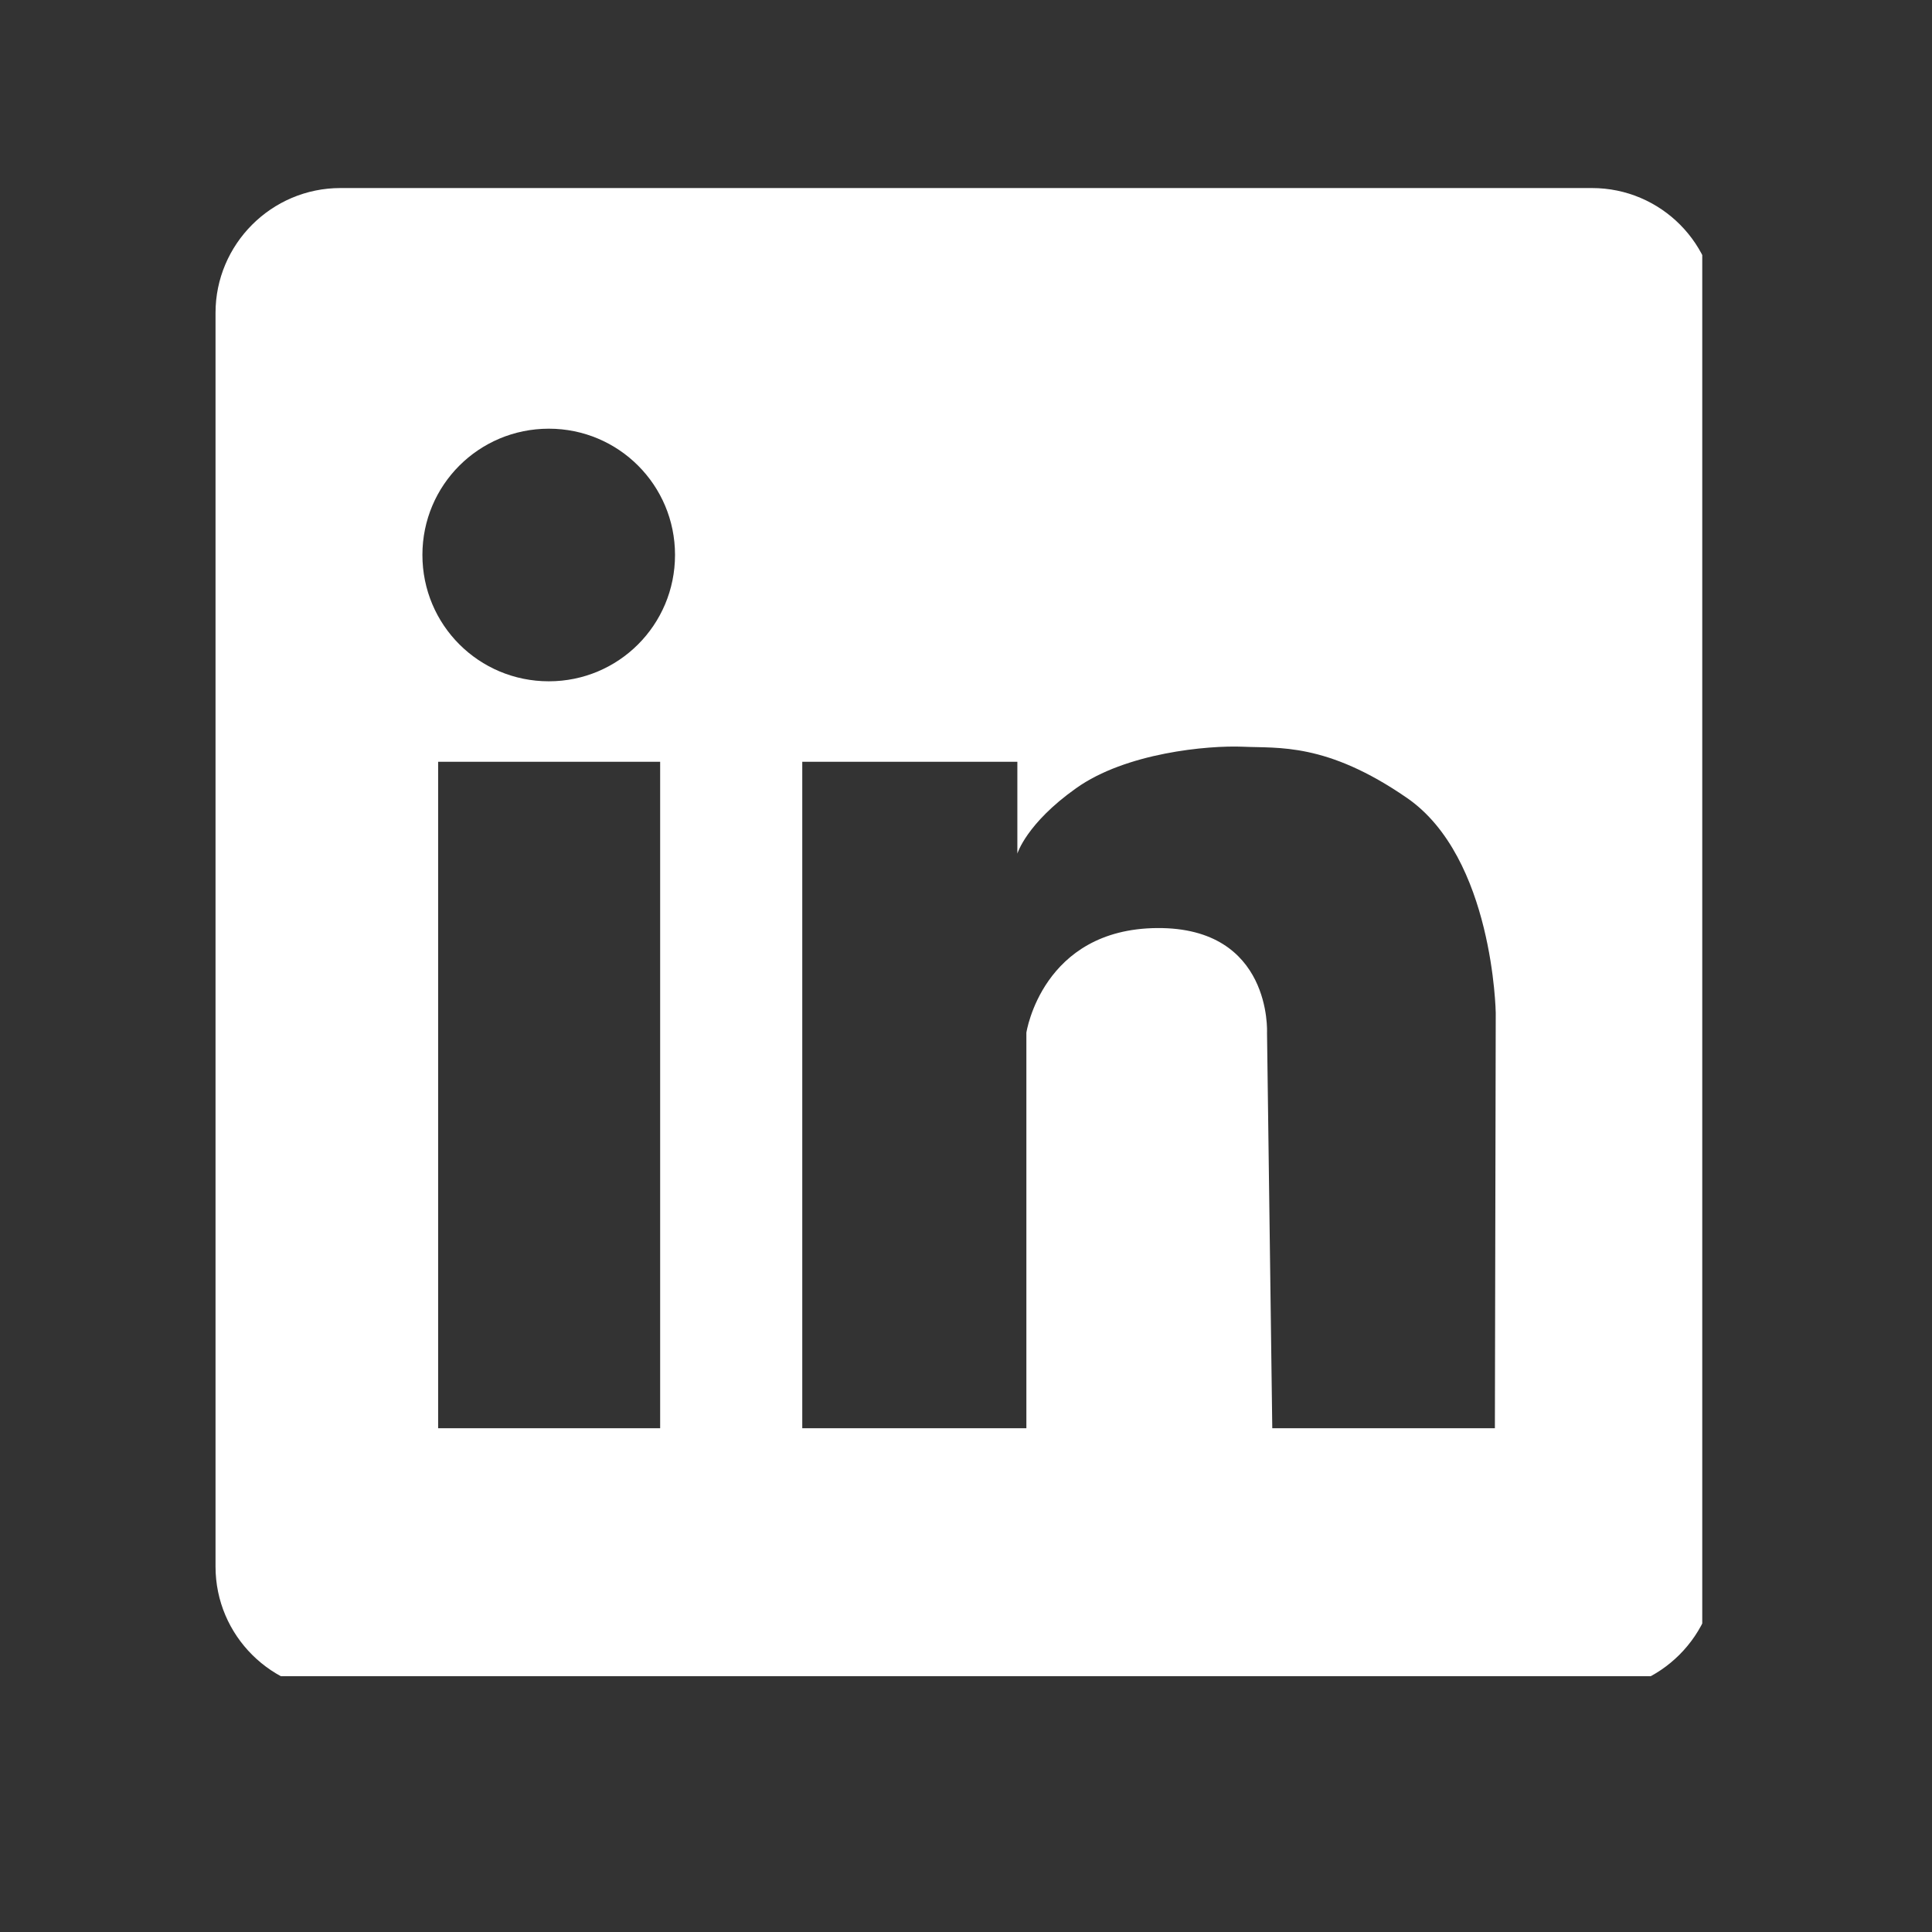 <?xml version="1.0" encoding="UTF-8"?>
<svg xmlns="http://www.w3.org/2000/svg" xmlns:xlink="http://www.w3.org/1999/xlink" width="48" zoomAndPan="magnify" viewBox="0 0 36 36" height="48" preserveAspectRatio="xMidYMid meet" version="1.0">
  <rect x="0" y="0" width="36" height="36" fill="#333333" stroke="none"/>
  <defs>
    <clipPath id="de8dbb6e90">
      <path d="M 4 3.504 L 31.719 3.504 L 31.719 31.234 L 4 31.234 Z M 4 3.504 " clip-rule="nonzero"></path>
    </clipPath>
  </defs>
  <g clip-path="url(#de8dbb6e90)">
    <path fill="#ffffff" d="M 29.664 3.504 L 6.344 3.504 C 5.055 3.504 4.016 4.555 4.016 5.828 L 4.016 29.191 C 4.016 30.48 5.066 31.516 6.344 31.516 L 29.648 31.516 C 30.938 31.516 31.977 30.465 31.977 29.191 L 31.977 5.828 C 31.988 4.555 30.953 3.504 29.664 3.504 Z M 12.301 26.613 L 8.164 26.613 L 8.164 14.195 L 12.301 14.195 Z M 10.227 12.695 C 8.922 12.695 7.871 11.645 7.871 10.34 C 7.871 9.039 8.922 7.988 10.227 7.988 C 11.527 7.988 12.578 9.039 12.578 10.34 C 12.578 11.645 11.527 12.695 10.227 12.695 Z M 27.855 26.613 L 23.707 26.613 L 23.609 19.242 C 23.609 19.242 23.707 17.277 21.562 17.293 C 19.418 17.309 19.125 19.242 19.125 19.242 L 19.125 26.613 L 14.949 26.613 L 14.949 14.195 L 18.957 14.195 L 18.957 15.906 C 18.957 15.906 19.125 15.344 20.051 14.688 C 20.977 14.027 22.504 13.887 23.16 13.914 C 23.82 13.945 24.715 13.832 26.215 14.867 C 27.828 15.977 27.871 18.875 27.871 18.875 Z M 27.855 26.613 " fill-opacity="1" fill-rule="nonzero"></path>
  </g>
</svg>
